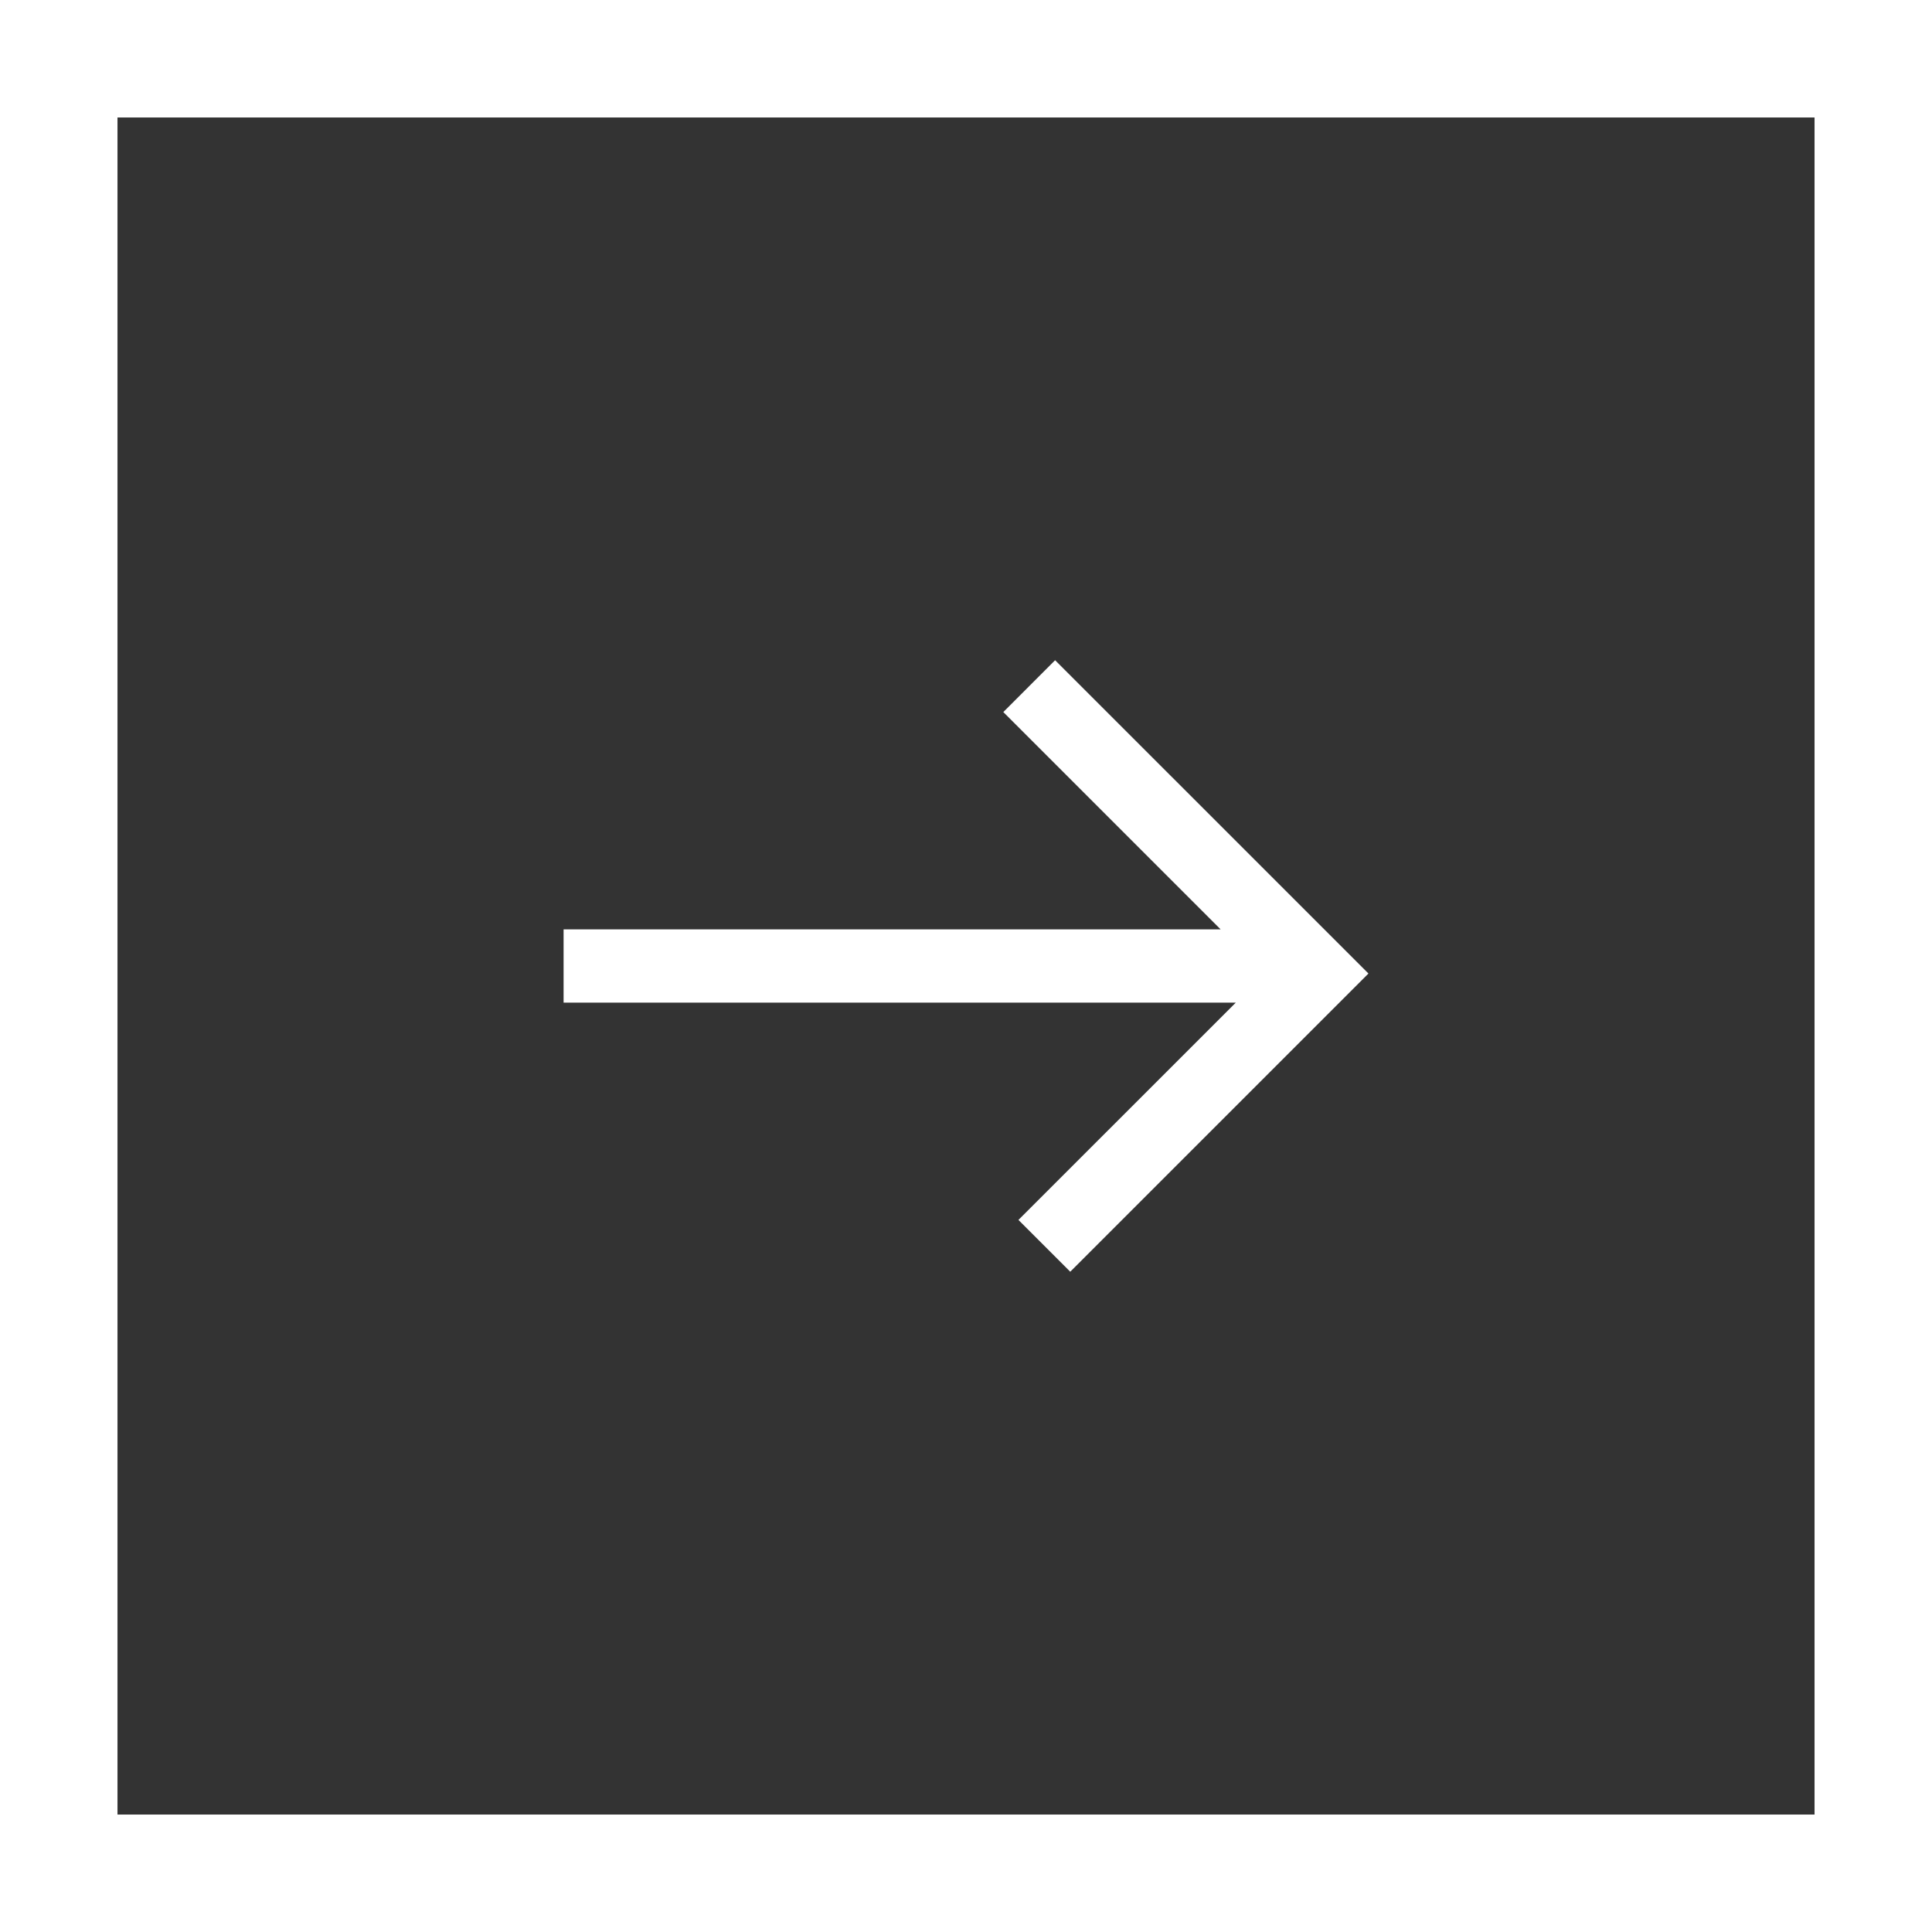 <?xml version="1.0" encoding="utf-8"?>
<!-- Generator: Adobe Illustrator 22.1.0, SVG Export Plug-In . SVG Version: 6.00 Build 0)  -->
<svg version="1.1" id="Calque_1" xmlns="http://www.w3.org/2000/svg" xmlns:xlink="http://www.w3.org/1999/xlink" x="0px" y="0px"
	 viewBox="0 0 52.737 52.737" style="enable-background:new 0 0 52.737 52.737;" xml:space="preserve">
<rect x="0" y="0" width="52.737" height="52.737" fill="#333333" stroke="none"/>
<style type="text/css">
	.st0{fill:#FFFFFF;}
	.st1{clip-path:url(#SVGID_2_);fill:url(#SVGID_3_);}
	.st2{clip-path:url(#SVGID_5_);fill:url(#SVGID_6_);}
	.st3{clip-path:url(#SVGID_8_);fill:url(#SVGID_9_);}
	.st4{clip-path:url(#SVGID_11_);fill:url(#SVGID_12_);}
	.st5{clip-path:url(#SVGID_14_);fill:url(#SVGID_15_);}
	.st6{clip-path:url(#SVGID_17_);fill:url(#SVGID_18_);}
	.st7{fill:#41B67C;}
	.st8{fill:#104D56;}
	.st9{fill:#2F94A2;}
	.st10{fill:none;}
	.st11{fill:#00A680;}
</style>
<g>
	<path class="st0" d="M0,52.737h52.737V0H0V52.737z M3.207,3.207h46.324V49.531H3.207V3.207z"/>
	<polygon class="st0" points="15.384,25.368 33.318,25.368 27.387,19.437 28.801,18.022 
		37.354,26.574 29.214,34.714 27.8,33.3 33.733,27.368 15.384,27.368 	"/>
</g>
</svg>

